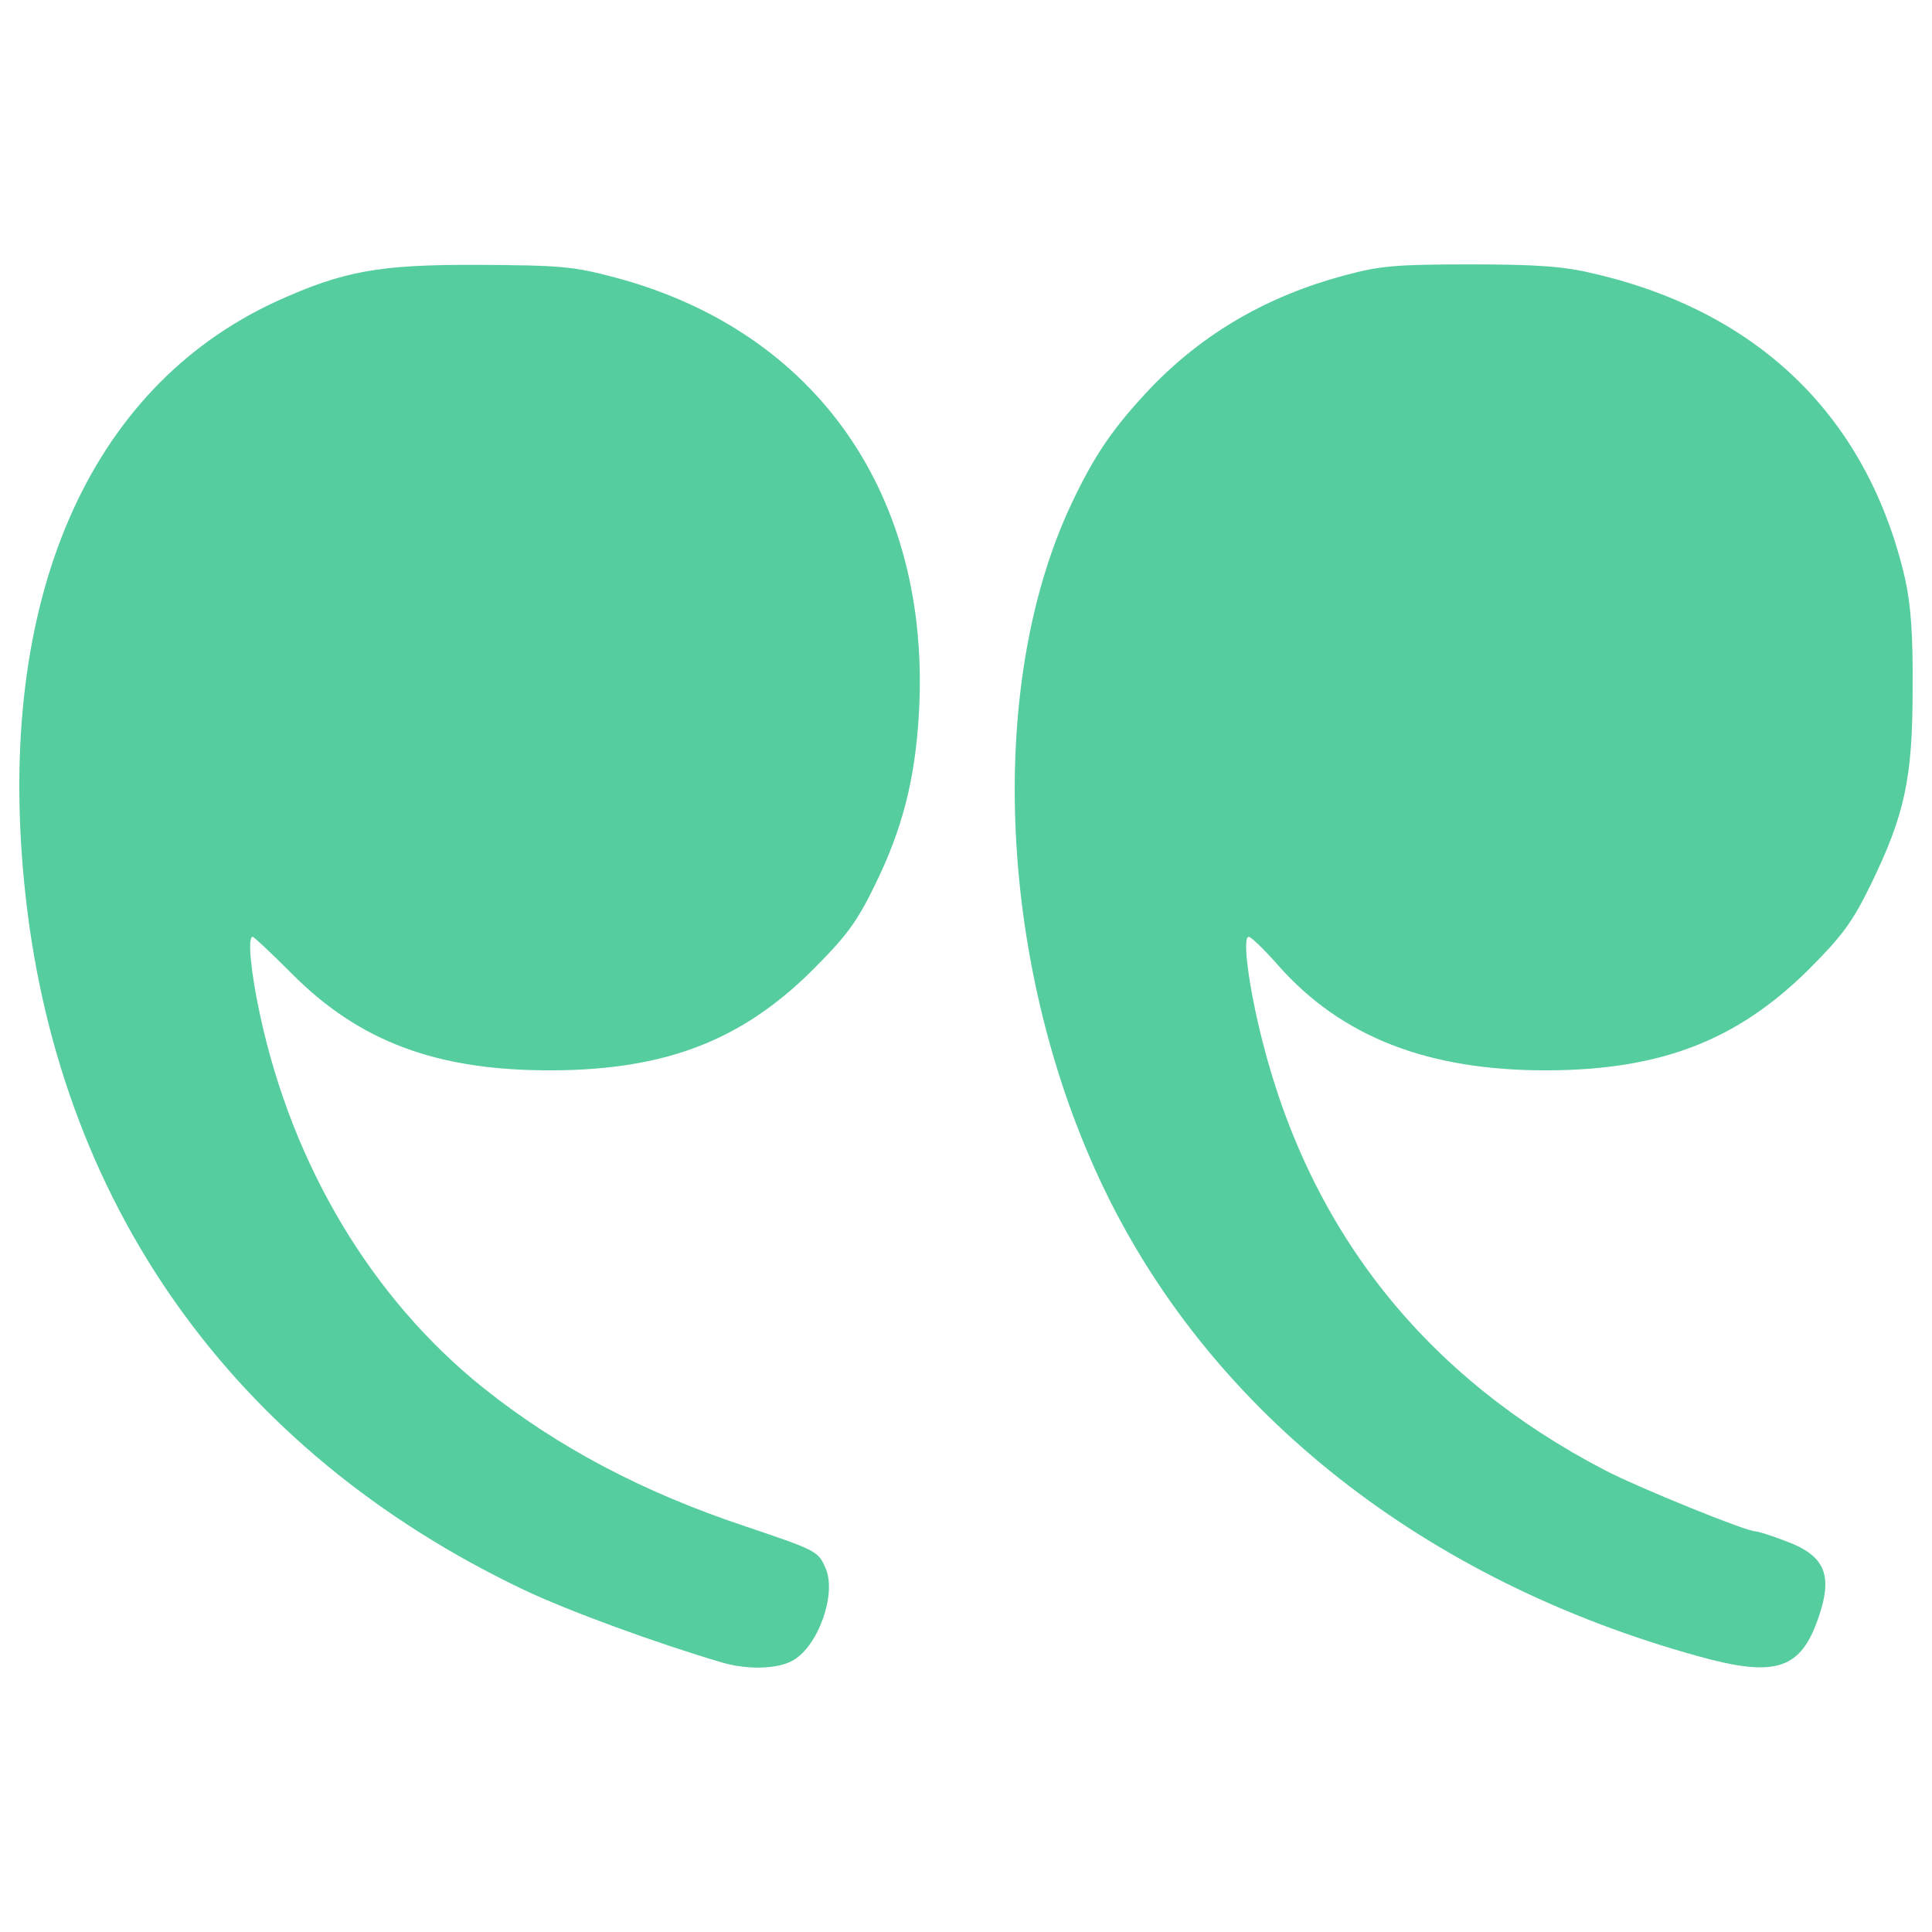 <?xml version="1.0" encoding="utf-8"?>
<!-- Generator: Adobe Illustrator 25.2.1, SVG Export Plug-In . SVG Version: 6.00 Build 0)  -->
<svg version="1.1" id="Layer_1" xmlns="http://www.w3.org/2000/svg" xmlns:xlink="http://www.w3.org/1999/xlink" x="0px" y="0px"
	 viewBox="0 0 1000 1000" style="enable-background:new 0 0 1000 1000;" xml:space="preserve">
<style type="text/css">
	.st0{fill:#55CD9F;}
</style>
<g>
	<g transform="translate(0,511) scale(0.1,-0.1)">
		<path class="st0" d="M4106.6-3483c129.4,75.7,222.2,339.5,168.5,471.4c-39.1,92.8-44,95.2-412.8,219.8
			c-537.3,178.2-981.8,415.2-1360.4,718c-576.4,461.6-986.7,1147.9-1155.2,1927c-48.9,224.7-66,407.9-39.1,407.9
			c7.3,0,97.7-85.5,202.7-190.5C1862-283.6,2265-432.5,2858.5-430.1c586.1,2.5,979.3,153.9,1345.7,517.8
			C4380,263.6,4433.8,334.4,4529,529.8c141.6,288.2,207.6,547,227.1,884.1c65.9,1128.4-527.5,1980.8-1570.4,2259.3
			c-219.8,58.6-285.7,63.4-705.8,65.9c-520.3,2.4-703.4-31.7-1052.7-190.5c-972.1-449.4-1445.9-1546-1301.8-3009
			C286.6-1109,1202.5-2401,2711.8-3119.1c236.9-112.3,693.6-278.4,1025.8-376.1C3872-3534.3,4028.3-3529.4,4106.6-3483z"/>
		<path class="st0" d="M9401.6-3292.6c90.4,241.8,53.7,346.9-156.3,425c-75.8,29.3-146.6,51.3-158.8,51.3
			c-48.9,0-603.3,224.7-781.6,317.5c-923.2,481.1-1519.1,1228.5-1770.7,2220.1c-70.8,278.5-105,539.8-70.8,539.8
			c12.2,0,80.6-66,151.4-146.6c327.3-371.2,776.6-547,1397-544.6c583.7,2.5,976.9,153.9,1345.7,517.8
			c175.8,175.9,229.5,246.7,324.8,442.1c175.9,361.5,217.4,549.6,217.4,1013.6c2.4,285.8-9.8,439.6-39.1,571.5
			c-192.9,832.8-754.7,1382.4-1616.8,1580.2c-151.4,36.6-293.1,46.4-635,46.4c-381,0-466.5-7.4-647.2-56.2
			c-403-107.5-732.7-300.4-1003.8-581.3c-197.9-210-293.1-349.2-412.8-603.2c-447-950.1-376.1-2413.1,170.9-3546.4
			c559.3-1160.1,1660.8-2027.1,3077.4-2417.9C9179.2-3570.9,9311.1-3531.8,9401.6-3292.6z"/>
	</g>
</g>
</svg>
